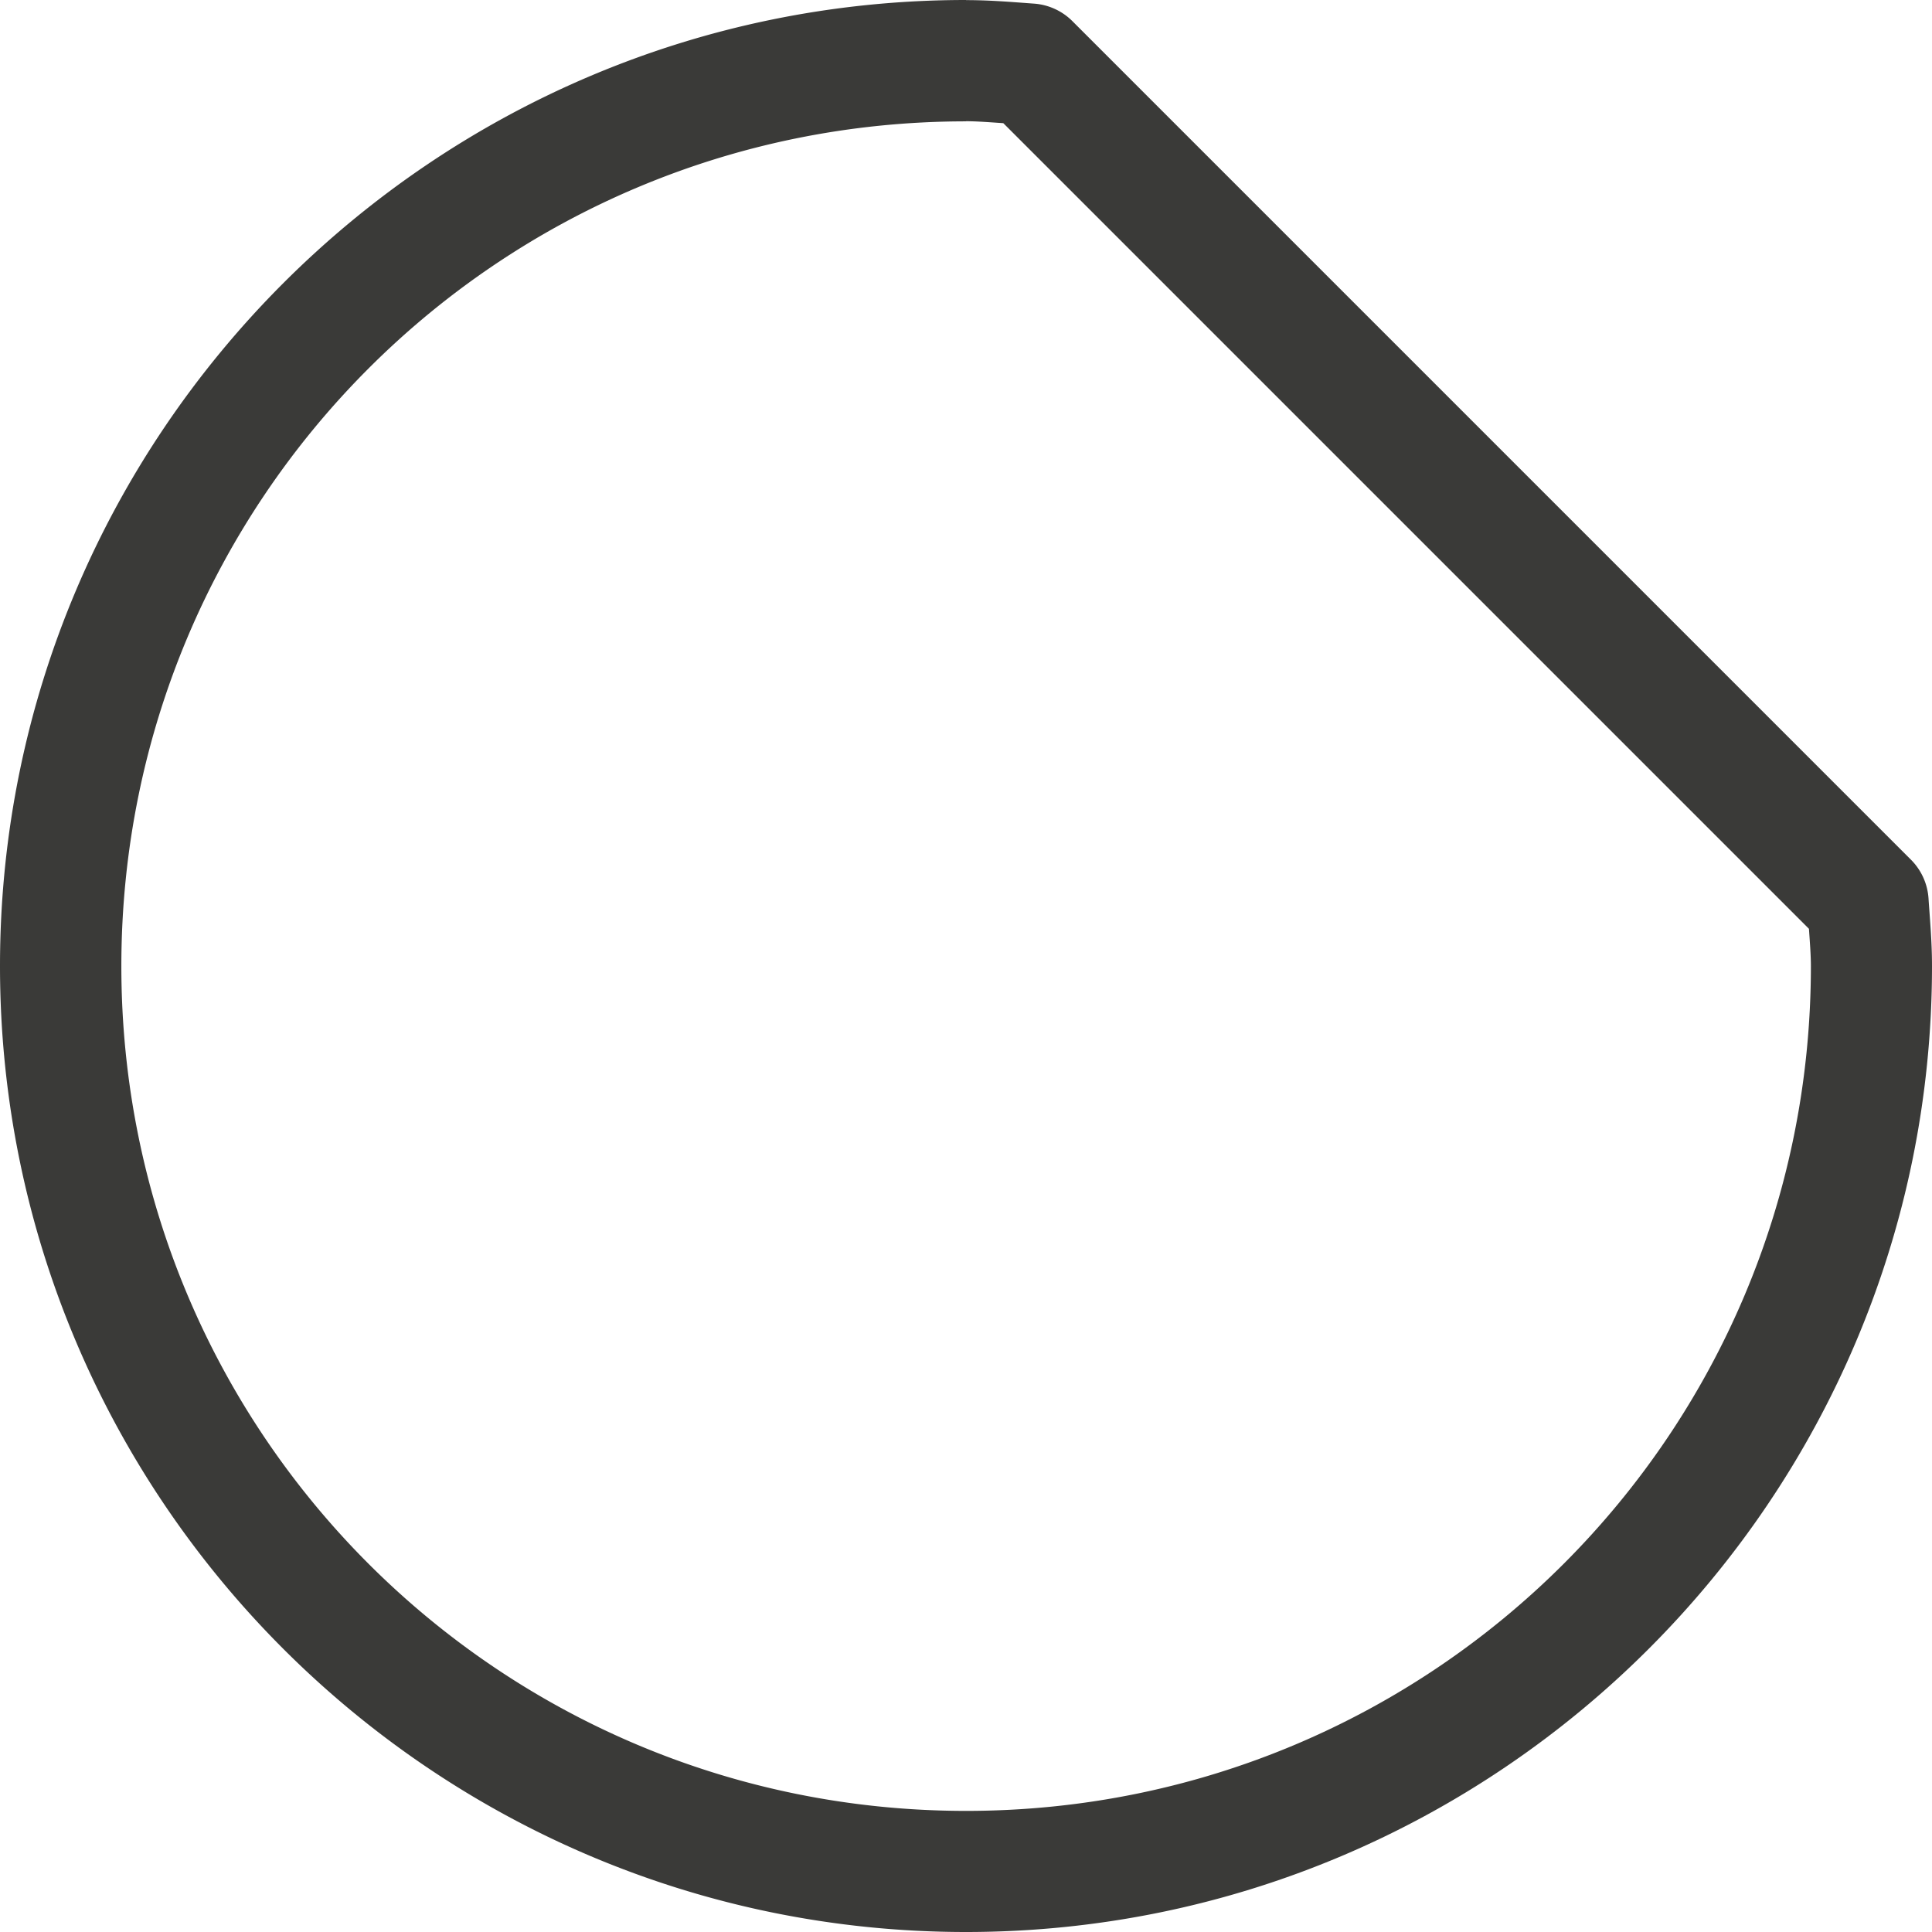 <svg viewBox="0 0 16 16" xmlns="http://www.w3.org/2000/svg">

/&amp;amp;gt;<path d="m8 0c-4.412 0-8 3.588-8 8 0 4.412 3.588 8 8 8s8-3.588 8-8c0-.206-.018-.393-.029-.562a.5.5 0 0 0 -.145-.318l-6.945-6.945a.5.5 0 0 0 -.318-.145c-.169-.012-.356-.029-.562-.029zm0 1.004c.094 0 .203.009.309.016l6.672 6.672c.007.105.016.215.016.309 0 3.87-3.126 6.996-6.996 6.996-3.87 0-6.996-3.126-6.996-6.996 0-3.87 3.126-6.996 6.996-6.996z" fill="#3a3a38"/><path d="m8 1 7 7v-7z" fill="none"/></svg>